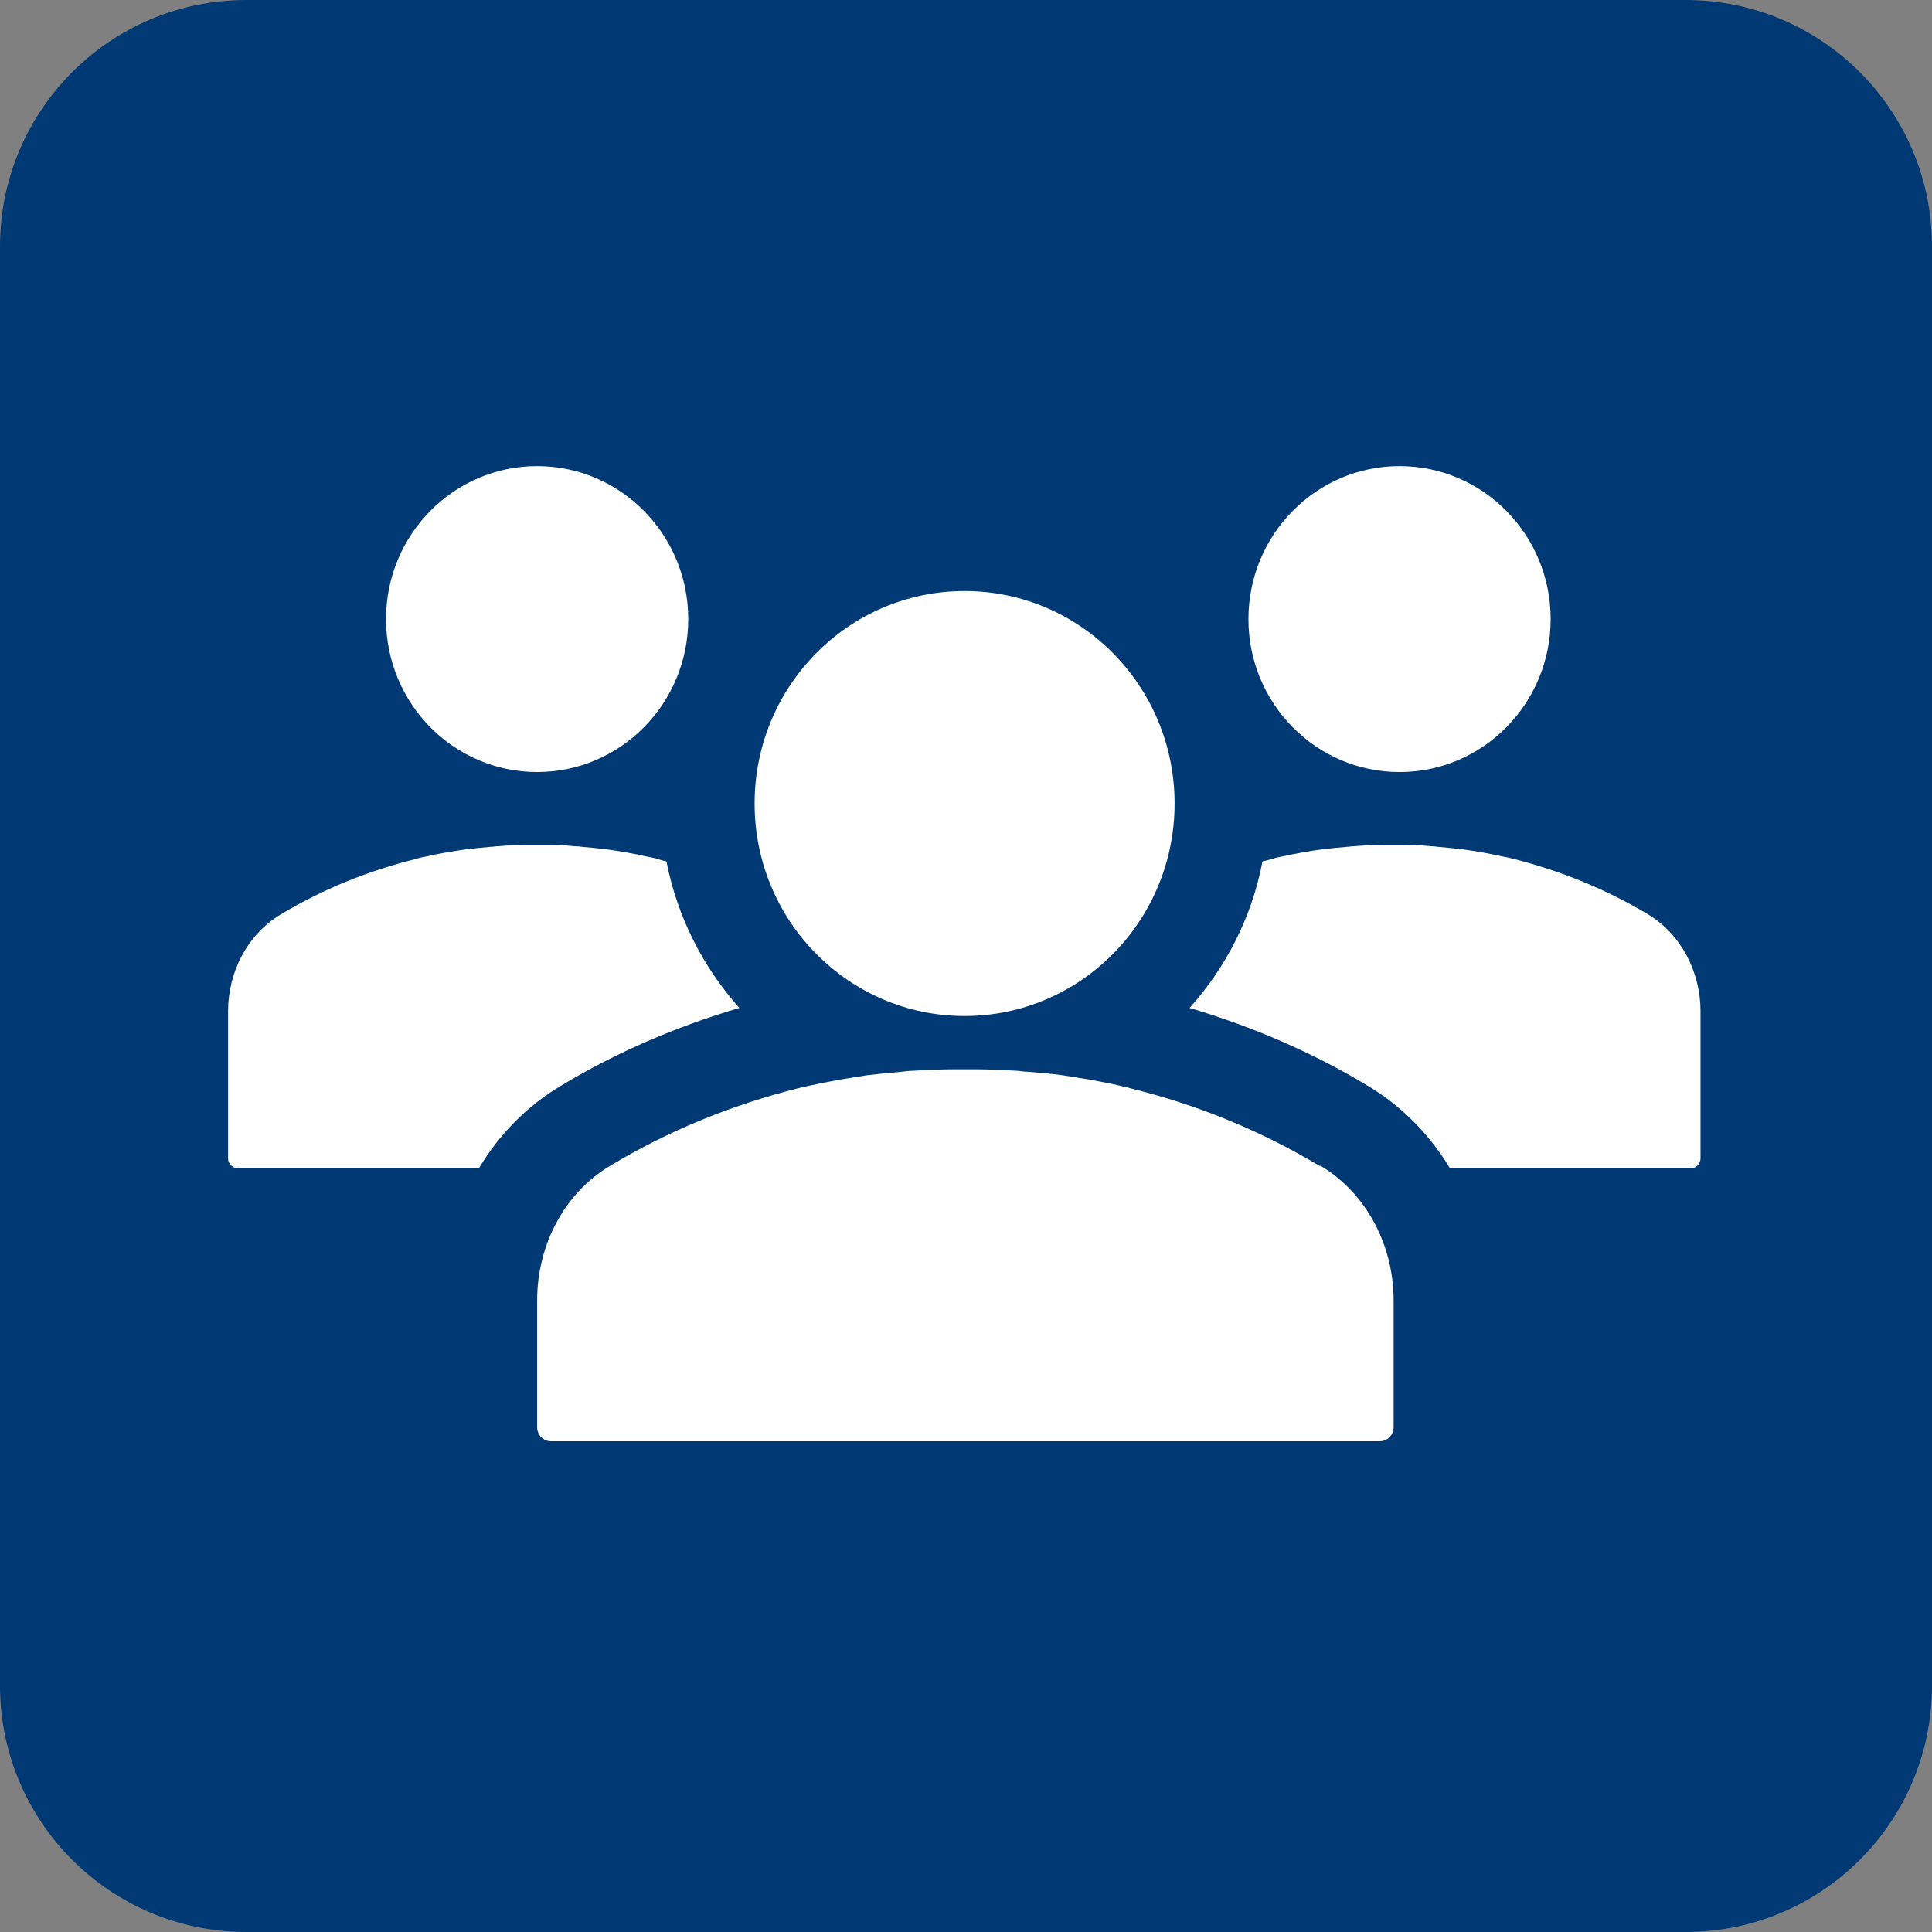 <?xml version="1.0" encoding="UTF-8"?>
<svg id="Layer_2" xmlns="http://www.w3.org/2000/svg" xmlns:xlink="http://www.w3.org/1999/xlink" viewBox="0 0 62.01 62.01">
  <rect x="0" y="0" width="62.01" height="62.01" fill="#808080" stroke="none"/>
  <defs>
    <style>
      .cls-1 {
        fill: #003974;
      }

      .cls-2 {
        fill: #fff;
      }

      .cls-3 {
        fill: none;
      }

      .cls-4 {
        clip-path: url(#clippath);
      }
    </style>
    <clipPath id="clippath">
      <rect class="cls-3" width="62.01" height="62.01"/>
    </clipPath>
  </defs>
  <g id="Layer_1-2" data-name="Layer_1">
    <g class="cls-4">
      <g>
        <path class="cls-1" d="M7.91,0C3.54,0,0,3.54,0,7.91v46.19c0,4.37,3.54,7.91,7.91,7.91h46.19c4.37,0,7.91-3.54,7.91-7.91V7.91c0-4.37-3.54-7.91-7.91-7.91H7.91Z"/>
        <path class="cls-2" d="M30.96,32.61c3.72,0,6.74-3.05,6.74-6.82s-3.02-6.82-6.74-6.82-6.74,3.05-6.74,6.82,3.02,6.82,6.74,6.82Z"/>
        <path class="cls-2" d="M42.35,37.42c-1.85-1.11-3.88-1.95-6.03-2.48h0c-.15-.05-.3-.07-.45-.11-.13-.03-.26-.06-.38-.08-.34-.07-.68-.13-1.02-.18-.13-.02-.25-.04-.38-.06-.36-.05-.73-.08-1.09-.11-.11,0-.22-.02-.33-.03-.47-.03-.95-.05-1.43-.05h-.55c-.48,0-.96.02-1.43.05-.11,0-.22.02-.33.03-.37.03-.73.07-1.09.11-.13.02-.26.04-.38.06-.34.05-.68.11-1.02.18-.13.03-.26.05-.38.08-.15.03-.3.06-.45.1-2.15.54-4.19,1.38-6.03,2.49-1.48.88-2.34,2.56-2.34,4.32v4.07c0,.25.2.45.45.45h26.59c.25,0,.45-.2.45-.45v-4.07c0-1.76-.86-3.43-2.34-4.32h-.04Z"/>
        <path class="cls-2" d="M44.92,24.78c2.68,0,4.85-2.2,4.85-4.91s-2.17-4.91-4.85-4.91-4.85,2.2-4.85,4.91,2.17,4.91,4.85,4.91Z"/>
        <path class="cls-2" d="M54.58,32.46v4.72c0,.18-.14.32-.32.32h-7.72c-.65-1.08-1.55-2-2.64-2.65-1.77-1.07-3.7-1.9-5.72-2.5,1.17-1.3,2-2.91,2.34-4.7.1-.03.21-.05.31-.08.1-.04.21-.06.32-.08.09-.02.18-.04.28-.06.24-.05.49-.09.73-.13.09-.01.19-.03.28-.04.26-.03.52-.06.79-.08.07,0,.15-.02.23-.02.34-.03.69-.04,1.03-.04h.4c.34,0,.69,0,1.03.04.08,0,.16.01.23.02.27.02.53.05.79.08.1.01.19.03.28.04.25.04.49.08.73.13.1.02.19.04.28.06.11.02.21.04.32.07,1.55.39,3.02.99,4.35,1.79,1.06.64,1.68,1.85,1.68,3.11Z"/>
        <path class="cls-2" d="M17.24,24.78c2.68,0,4.85-2.2,4.85-4.91s-2.17-4.91-4.85-4.91-4.85,2.2-4.85,4.91,2.17,4.91,4.85,4.91Z"/>
        <path class="cls-2" d="M23.73,32.35c-2.02.6-3.94,1.42-5.71,2.49-1.1.65-2,1.57-2.65,2.66h-7.72c-.18,0-.33-.14-.33-.32v-4.72c0-1.26.62-2.47,1.69-3.11,1.33-.8,2.79-1.4,4.34-1.78.11-.04.22-.06.33-.08.09-.02.18-.04.27-.06.24-.05.49-.09.74-.13.09-.01.18-.03.27-.04.26-.03.53-.06.79-.08.08,0,.16-.02.24-.02.34-.03.68-.04,1.03-.04h.39c.35,0,.69,0,1.03.04.08,0,.16.01.24.02.26.02.53.05.79.08.09.01.18.03.27.04.25.04.5.08.74.13l.27.06c.11.02.22.04.33.07.1.04.21.06.31.09.35,1.79,1.18,3.4,2.34,4.7Z"/>
      </g>
    </g>
  </g>
</svg>